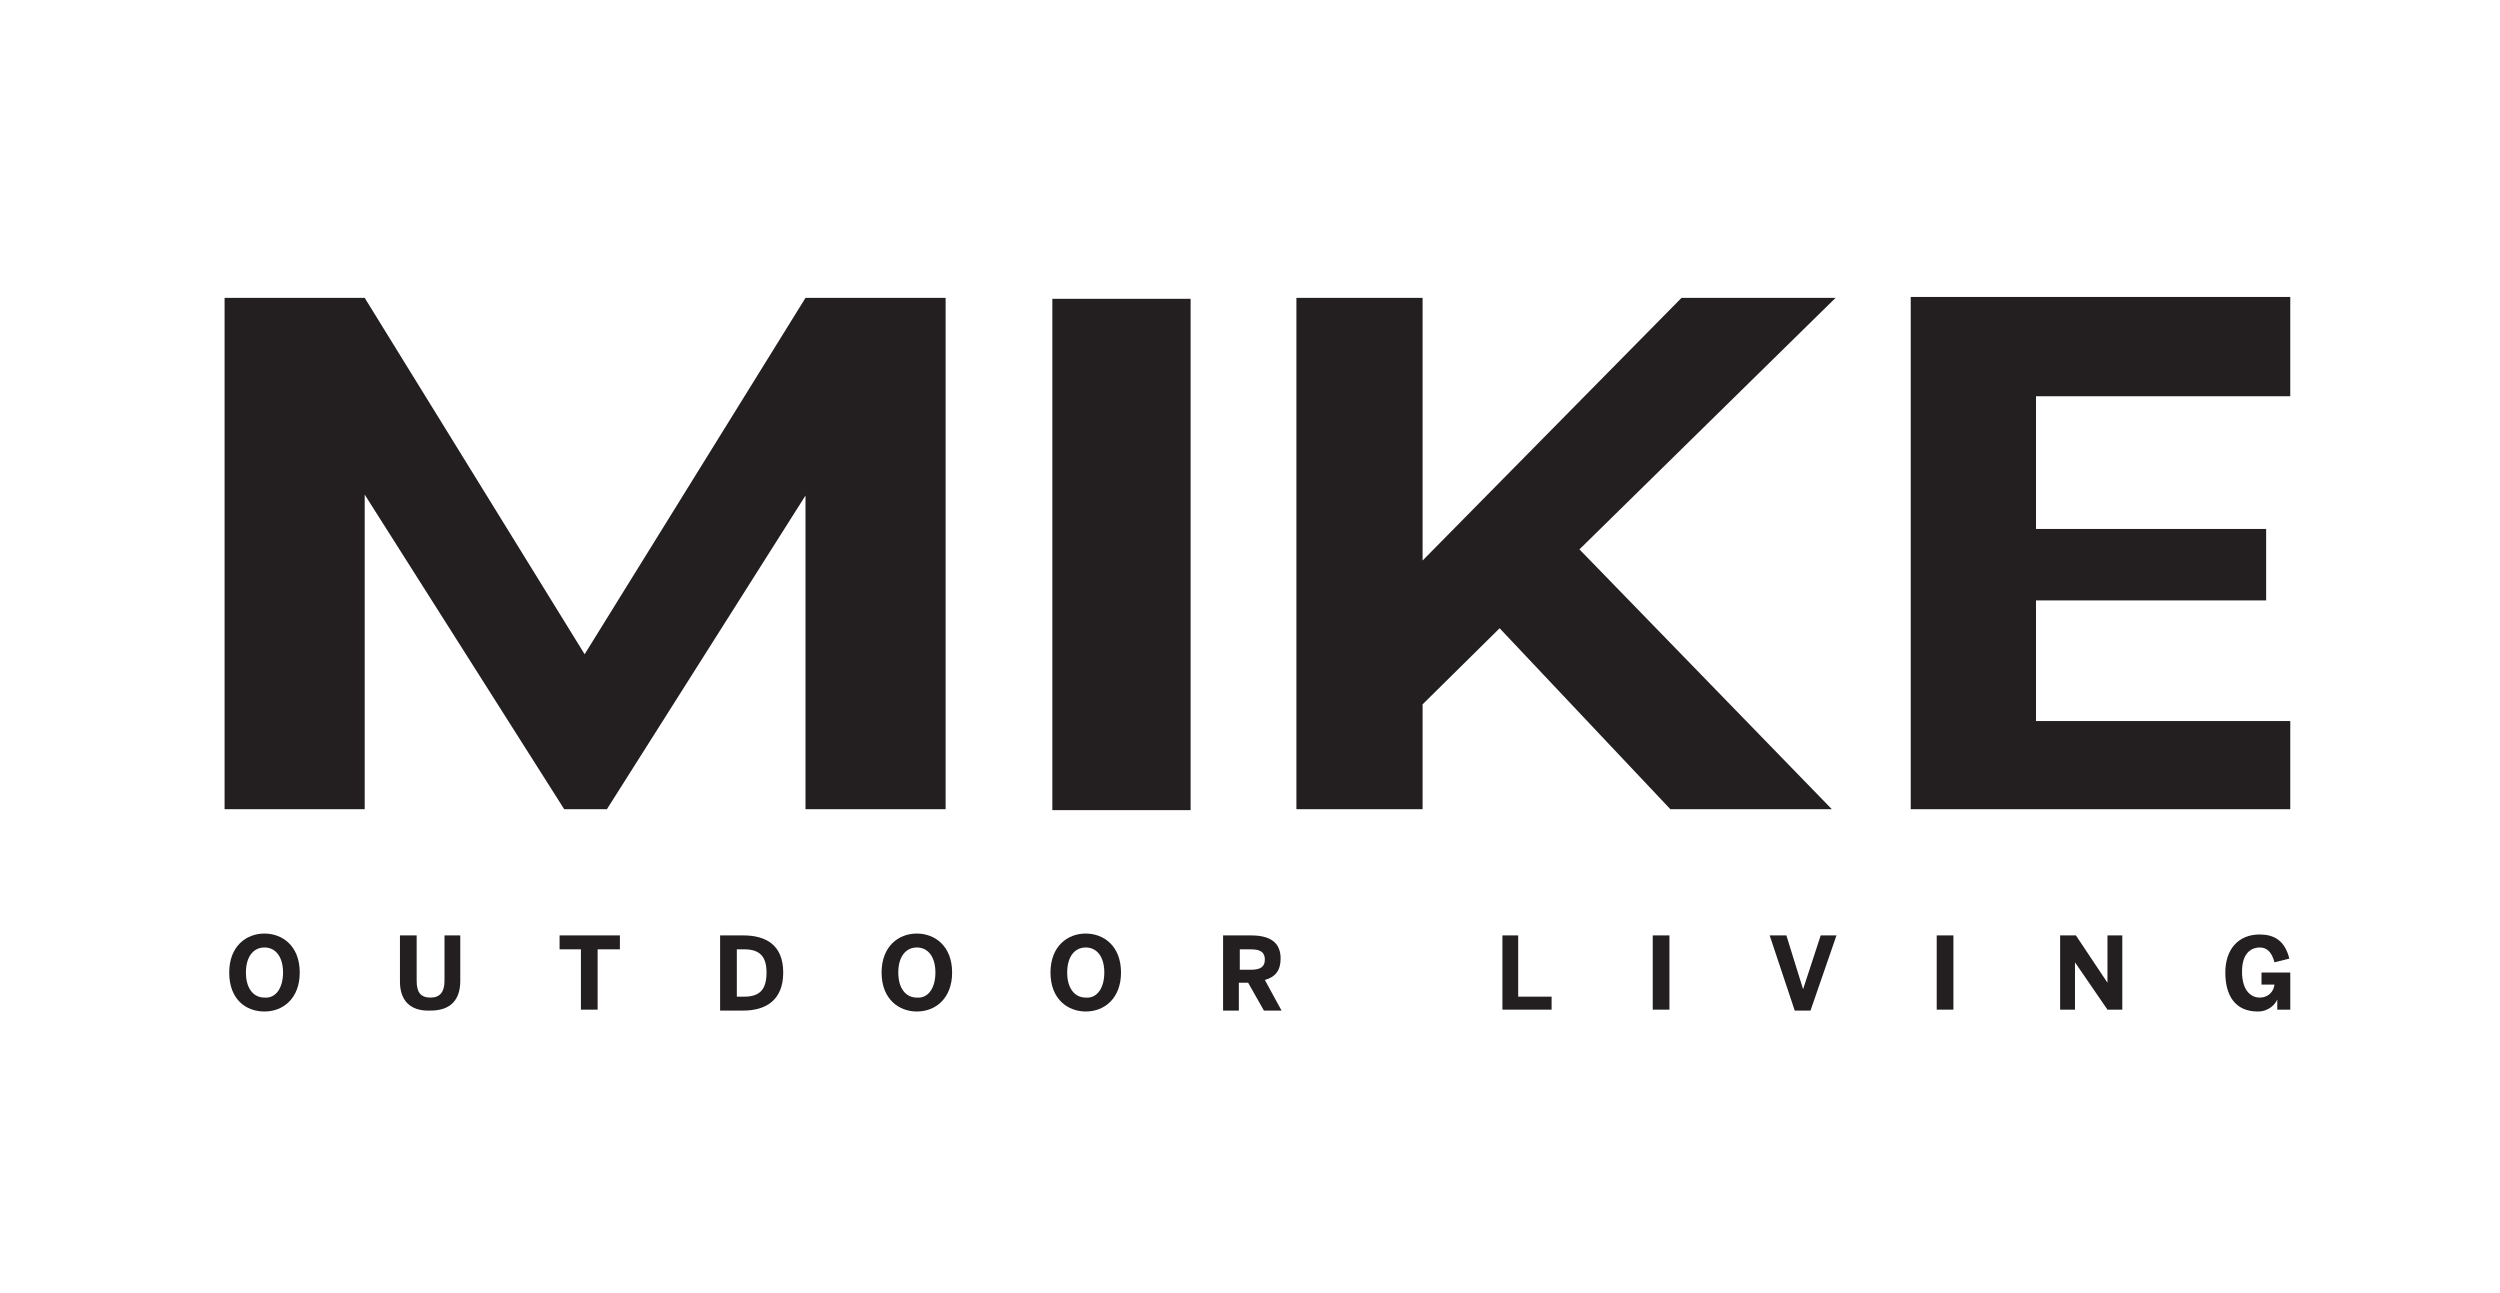 <?xml version="1.0" encoding="utf-8"?>
<!-- Generator: Adobe Illustrator 24.3.0, SVG Export Plug-In . SVG Version: 6.00 Build 0)  -->
<svg version="1.1" id="Capa_1" xmlns="http://www.w3.org/2000/svg" xmlns:xlink="http://www.w3.org/1999/xlink" x="0px" y="0px"
	 viewBox="0 0 269.4 139.3" style="enable-background:new 0 0 269.4 139.3;" xml:space="preserve">
<style type="text/css">
	.st0{fill:#231F20;}
</style>
<g>
	<polygon class="st0" points="39.3,32.1 63,70.5 86.8,32.1 101.9,32.1 101.9,87.2 86.8,87.2 86.8,53.4 65.4,87.2 60.8,87.2 
		39.3,53.3 39.3,87.2 24.2,87.2 24.2,32.1 	"/>
	<rect x="113.4" y="32.2" class="st0" width="14.9" height="55.1"/>
	<polygon class="st0" points="153.3,32.1 153.3,60.4 181.2,32.1 197.8,32.1 170.2,59.2 197.4,87.2 180,87.2 161.6,67.7 153.3,75.9 
		153.3,87.2 139.7,87.2 139.7,32.1 	"/>
	<polygon class="st0" points="246.8,32 246.8,42.7 219.4,42.7 219.4,57 244.2,57 244.2,64.7 219.4,64.7 219.4,77.7 246.8,77.7 
		246.8,87.2 205.9,87.2 205.9,32 	"/>
	<path class="st0" d="M24.7,104.8c0-2.8,1.8-4.2,3.8-4.2c1.9,0,3.8,1.3,3.8,4.2c0,2.8-1.8,4.2-3.8,4.2S24.7,107.7,24.7,104.8
		 M30.5,104.8c0-1.7-0.8-2.7-2-2.7s-2,1-2,2.7s0.8,2.7,2,2.7C29.7,107.6,30.5,106.5,30.5,104.8"/>
	<path class="st0" d="M43.1,105.8v-5h1.8v4.9c0,1.2,0.4,1.8,1.5,1.8c1,0,1.5-0.6,1.5-1.8v-4.9h1.7v4.9c0,2-1,3.2-3.2,3.2
		C44.1,109,43.1,107.7,43.1,105.8"/>
	<polygon class="st0" points="62.6,102.3 60.3,102.3 60.3,100.8 66.8,100.8 66.8,102.3 64.4,102.3 64.4,108.8 62.6,108.8 	"/>
	<path class="st0" d="M77.6,100.8h2.5c2.4,0,4.3,1,4.3,4s-1.9,4.1-4.3,4.1h-2.5V100.8z M80.2,107.4c1.7,0,2.4-0.8,2.4-2.6
		c0-1.7-0.7-2.5-2.4-2.5h-0.8v5.1H80.2z"/>
	<path class="st0" d="M95,104.8c0-2.8,1.8-4.2,3.8-4.2c1.9,0,3.8,1.3,3.8,4.2c0,2.8-1.8,4.2-3.8,4.2C96.9,109,95,107.7,95,104.8
		 M100.8,104.8c0-1.7-0.8-2.7-2-2.7s-2,1-2,2.7s0.8,2.7,2,2.7C100,107.6,100.8,106.5,100.8,104.8"/>
	<path class="st0" d="M113.2,104.8c0-2.8,1.8-4.2,3.8-4.2c1.9,0,3.8,1.3,3.8,4.2c0,2.8-1.8,4.2-3.8,4.2
		C115.1,109,113.2,107.7,113.2,104.8 M119,104.8c0-1.7-0.8-2.7-2-2.7s-2,1-2,2.7s0.8,2.7,2,2.7C118.2,107.6,119,106.5,119,104.8"/>
	<path class="st0" d="M131.8,100.8h3c2,0,3.2,0.7,3.2,2.5c0,1.3-0.6,2-1.7,2.3l1.8,3.3h-1.9l-1.7-3h-1v3h-1.7L131.8,100.8
		L131.8,100.8z M134.8,104.5c1,0,1.5-0.3,1.5-1.1c0-0.8-0.5-1.1-1.5-1.1h-1.2v2.2H134.8z"/>
	<polygon class="st0" points="161.9,100.8 163.6,100.8 163.6,107.4 167.2,107.4 167.2,108.8 161.9,108.8 	"/>
	<rect x="178.1" y="100.8" class="st0" width="1.8" height="8"/>
	<polygon class="st0" points="190.7,100.8 192.5,100.8 194.3,106.6 194.3,106.6 196.2,100.8 197.9,100.8 195.1,108.9 193.4,108.9 	
		"/>
	<rect x="208.7" y="100.8" class="st0" width="1.8" height="8"/>
	<polygon class="st0" points="222,100.8 223.7,100.8 227.1,105.9 227.1,105.9 227.1,100.8 228.7,100.8 228.7,108.8 227.1,108.8 
		223.6,103.7 223.6,103.7 223.6,108.8 222,108.8 	"/>
	<path class="st0" d="M239.8,104.8c0-2.5,1.4-4.1,3.7-4.1c1.5,0,2.7,0.6,3.2,2.6l-1.6,0.4c-0.3-1.1-0.8-1.6-1.6-1.6
		c-0.7,0-1.9,0.4-1.9,2.6s1.1,2.8,1.9,2.8c0.9,0,1.5-0.6,1.6-1.4h-1.4v-1.3h3.1v4h-1.4v-1.1l0,0c-0.2,0.5-0.9,1.3-2.1,1.3
		C240.8,109,239.8,107.2,239.8,104.8"/>
</g>
</svg>
